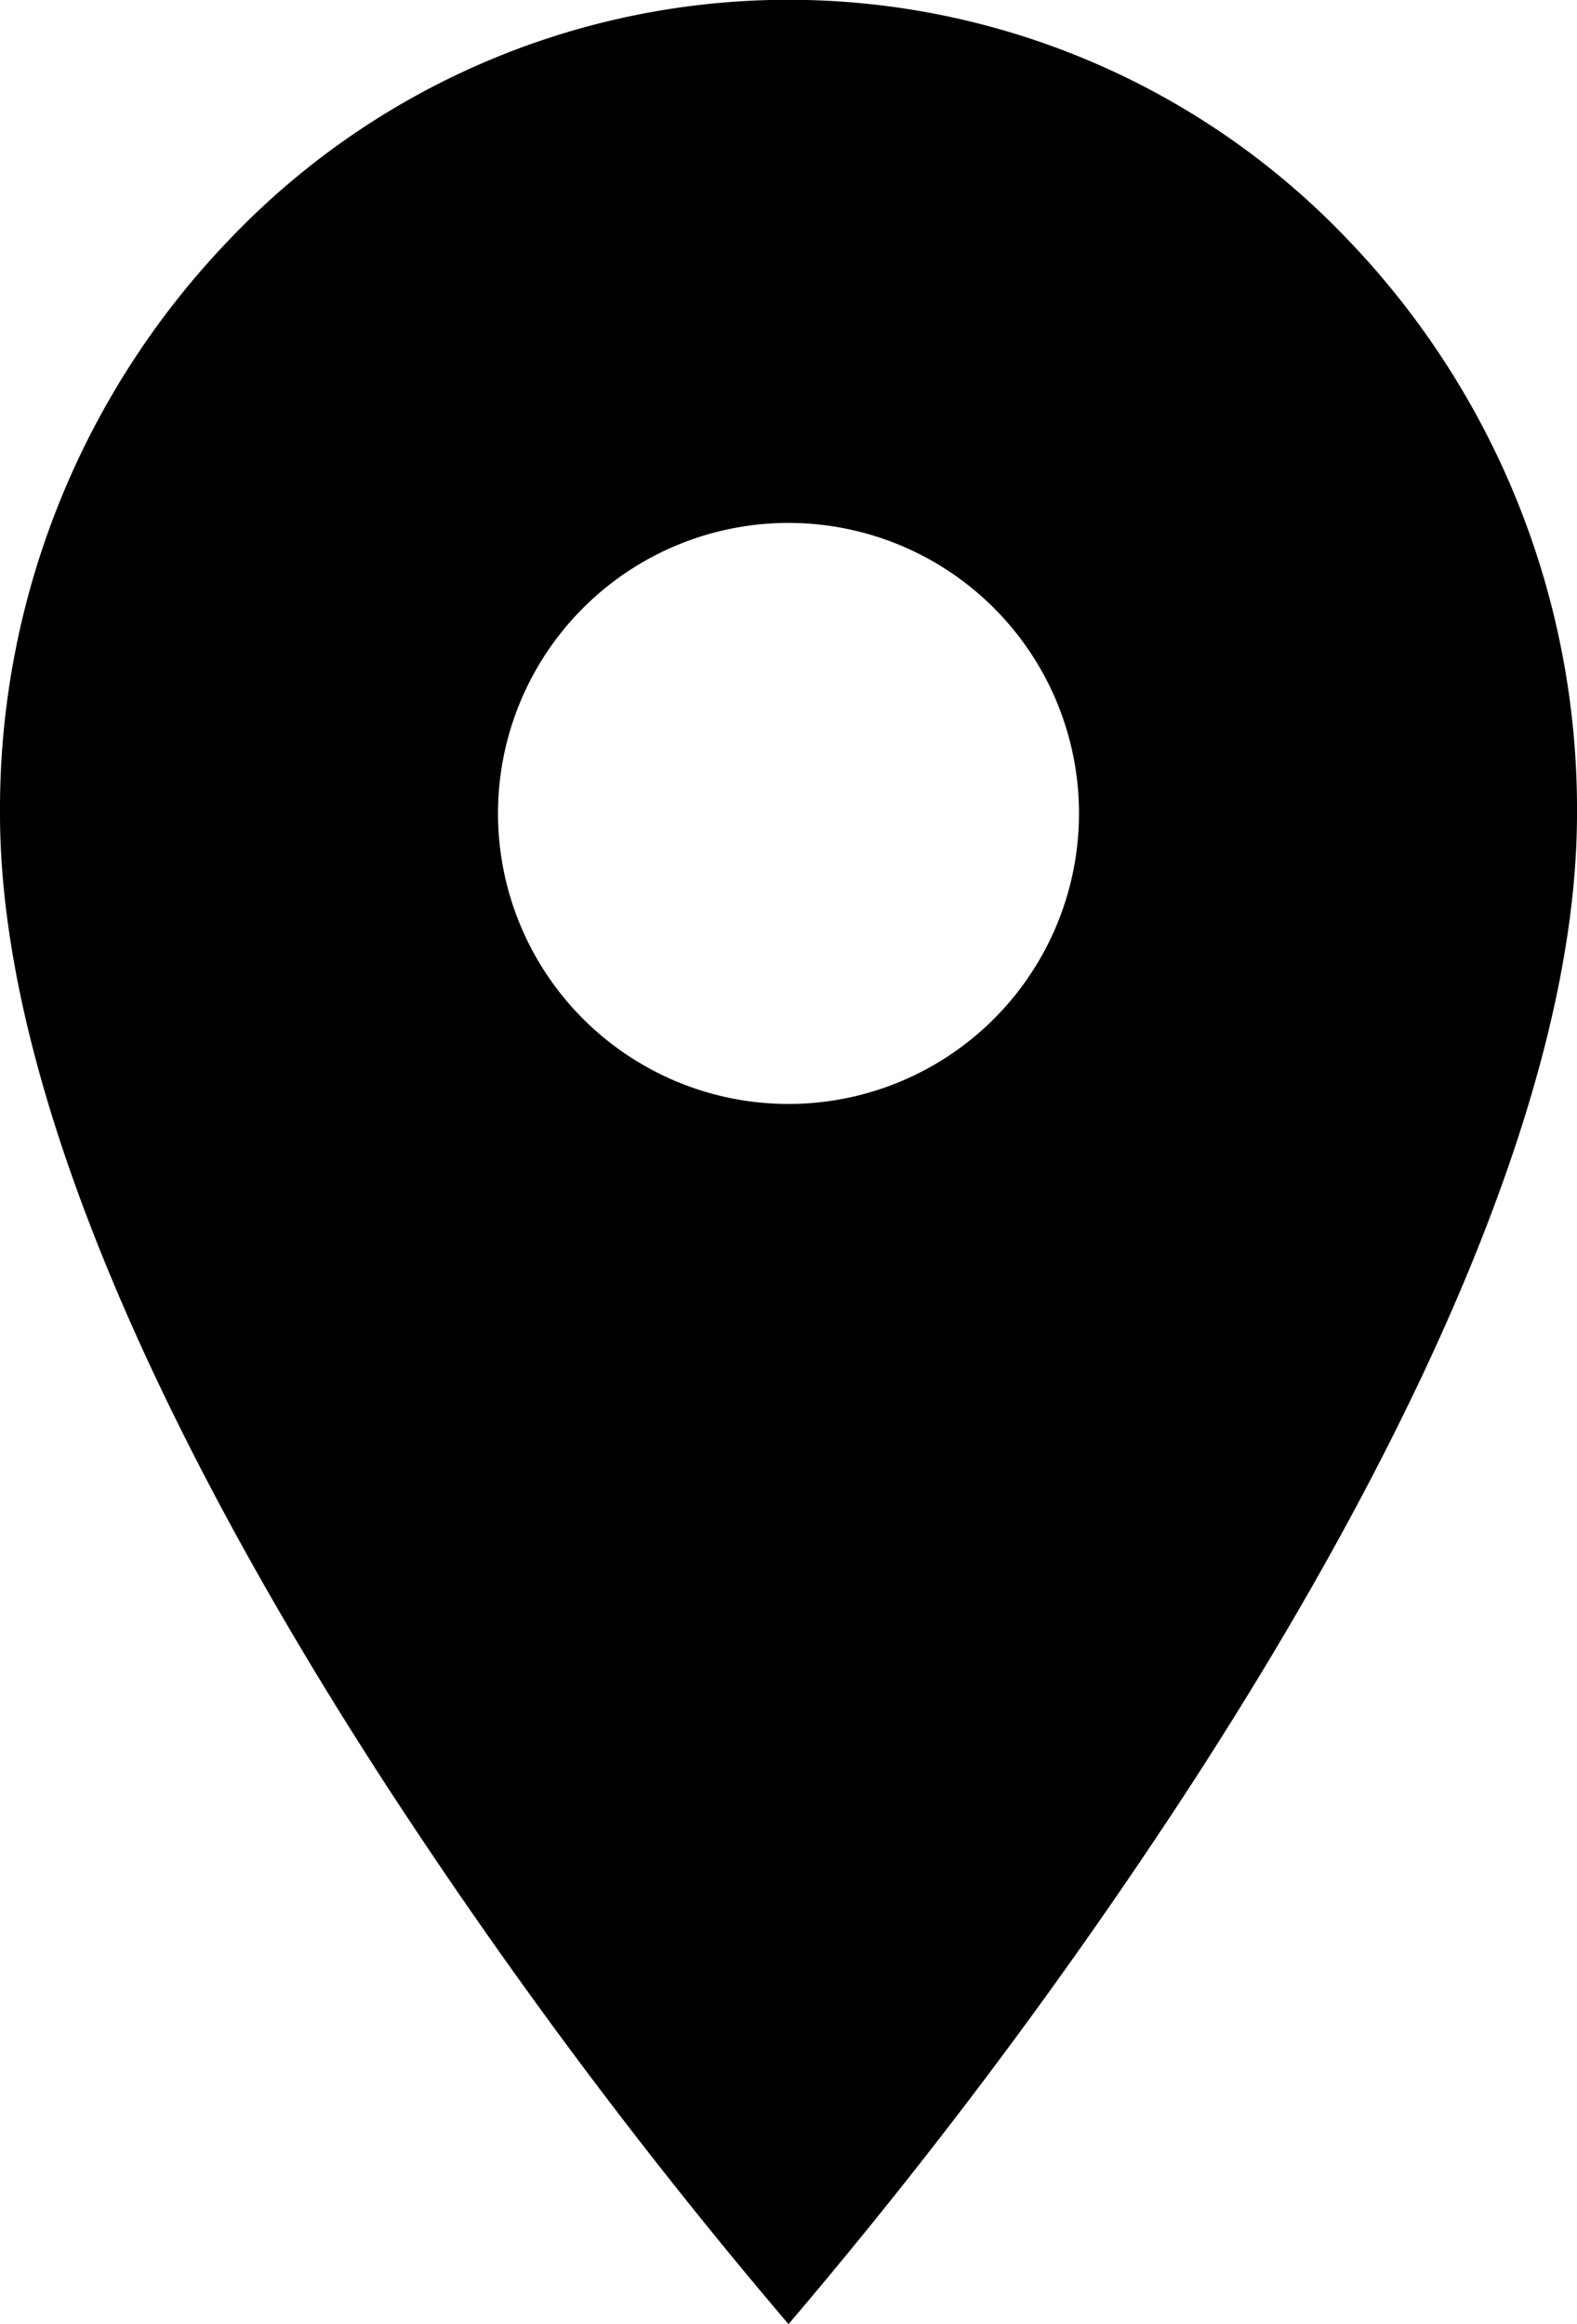 <?xml version="1.0" encoding="utf-8"?>
<svg xmlns="http://www.w3.org/2000/svg" width="19" height="28" viewBox="0 0 19 28">
  <path id="_Color" data-name=" ↳Color" d="M9.5,28h0A63.39,63.39,0,0,1,4.75,21.656C2.583,18.343,0,13.6,0,9.8A9.9,9.9,0,0,1,2.781,2.868a9.3,9.3,0,0,1,13.439,0A9.9,9.9,0,0,1,19,9.8c0,3.8-2.583,8.543-4.75,11.856A63.39,63.39,0,0,1,9.5,28Zm0-21.7a3.5,3.5,0,0,0,0,7,3.5,3.5,0,0,0,0-7Z"/>
</svg>
